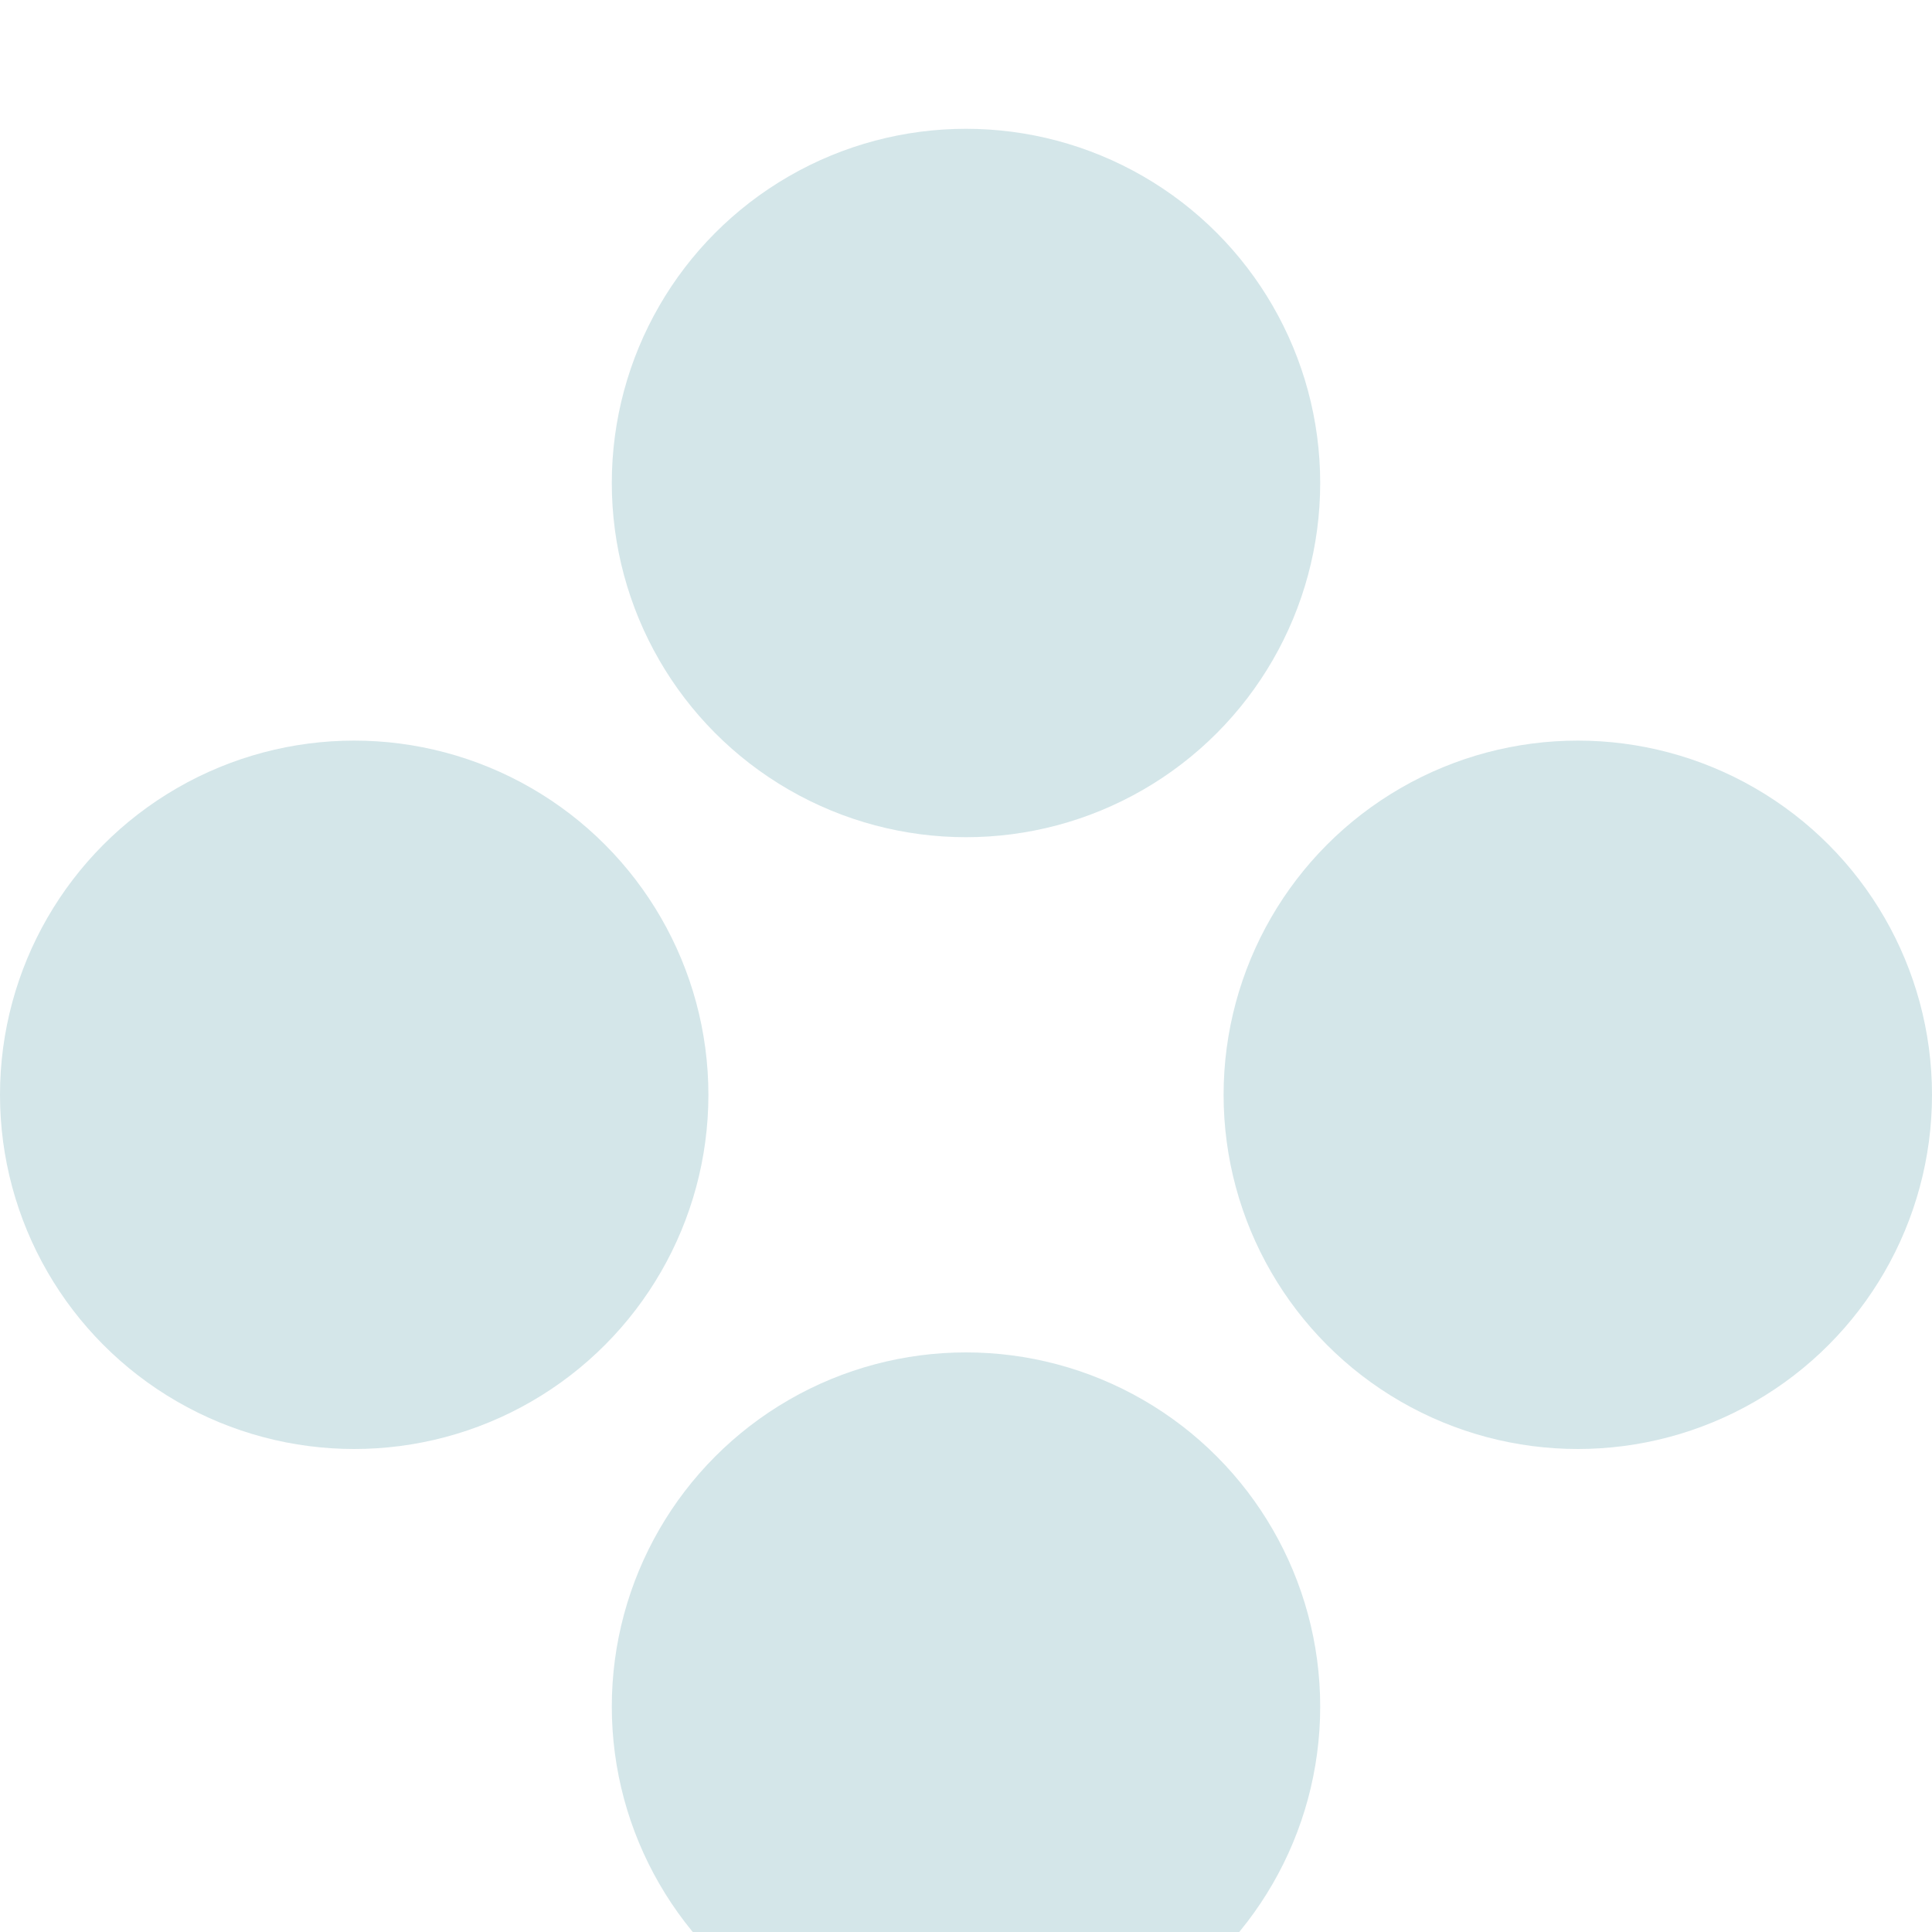 <svg width="60" height="60" viewBox="0 0 60 60" fill="none" xmlns="http://www.w3.org/2000/svg">
<g filter="url(#filter0_i_1027_142)">
<circle cx="30" cy="11" r="11" fill="#D4E6E9"/>
</g>
<g filter="url(#filter1_i_1027_142)">
<circle cx="30" cy="49" r="11" fill="#D4E6E9"/>
</g>
<g filter="url(#filter2_i_1027_142)">
<circle cx="49" cy="30" r="11" fill="#D4E6E9"/>
</g>
<g filter="url(#filter3_i_1027_142)">
<circle cx="11" cy="30" r="11" fill="#D4E6E9"/>
</g>
<defs>
<filter id="filter0_i_1027_142" x="19" y="0" width="22" height="26" filterUnits="userSpaceOnUse" color-interpolation-filters="sRGB">
<feFlood flood-opacity="0" result="BackgroundImageFix"/>
<feBlend mode="normal" in="SourceGraphic" in2="BackgroundImageFix" result="shape"/>
<feColorMatrix in="SourceAlpha" type="matrix" values="0 0 0 0 0 0 0 0 0 0 0 0 0 0 0 0 0 0 127 0" result="hardAlpha"/>
<feOffset dy="4"/>
<feGaussianBlur stdDeviation="2"/>
<feComposite in2="hardAlpha" operator="arithmetic" k2="-1" k3="1"/>
<feColorMatrix type="matrix" values="0 0 0 0 0.784 0 0 0 0 0.851 0 0 0 0 0.867 0 0 0 1 0"/>
<feBlend mode="normal" in2="shape" result="effect1_innerShadow_1027_142"/>
</filter>
<filter id="filter1_i_1027_142" x="19" y="38" width="22" height="26" filterUnits="userSpaceOnUse" color-interpolation-filters="sRGB">
<feFlood flood-opacity="0" result="BackgroundImageFix"/>
<feBlend mode="normal" in="SourceGraphic" in2="BackgroundImageFix" result="shape"/>
<feColorMatrix in="SourceAlpha" type="matrix" values="0 0 0 0 0 0 0 0 0 0 0 0 0 0 0 0 0 0 127 0" result="hardAlpha"/>
<feOffset dy="4"/>
<feGaussianBlur stdDeviation="2"/>
<feComposite in2="hardAlpha" operator="arithmetic" k2="-1" k3="1"/>
<feColorMatrix type="matrix" values="0 0 0 0 0.784 0 0 0 0 0.851 0 0 0 0 0.867 0 0 0 1 0"/>
<feBlend mode="normal" in2="shape" result="effect1_innerShadow_1027_142"/>
</filter>
<filter id="filter2_i_1027_142" x="38" y="19" width="22" height="26" filterUnits="userSpaceOnUse" color-interpolation-filters="sRGB">
<feFlood flood-opacity="0" result="BackgroundImageFix"/>
<feBlend mode="normal" in="SourceGraphic" in2="BackgroundImageFix" result="shape"/>
<feColorMatrix in="SourceAlpha" type="matrix" values="0 0 0 0 0 0 0 0 0 0 0 0 0 0 0 0 0 0 127 0" result="hardAlpha"/>
<feOffset dy="4"/>
<feGaussianBlur stdDeviation="2"/>
<feComposite in2="hardAlpha" operator="arithmetic" k2="-1" k3="1"/>
<feColorMatrix type="matrix" values="0 0 0 0 0.784 0 0 0 0 0.851 0 0 0 0 0.867 0 0 0 1 0"/>
<feBlend mode="normal" in2="shape" result="effect1_innerShadow_1027_142"/>
</filter>
<filter id="filter3_i_1027_142" x="0" y="19" width="22" height="26" filterUnits="userSpaceOnUse" color-interpolation-filters="sRGB">
<feFlood flood-opacity="0" result="BackgroundImageFix"/>
<feBlend mode="normal" in="SourceGraphic" in2="BackgroundImageFix" result="shape"/>
<feColorMatrix in="SourceAlpha" type="matrix" values="0 0 0 0 0 0 0 0 0 0 0 0 0 0 0 0 0 0 127 0" result="hardAlpha"/>
<feOffset dy="4"/>
<feGaussianBlur stdDeviation="2"/>
<feComposite in2="hardAlpha" operator="arithmetic" k2="-1" k3="1"/>
<feColorMatrix type="matrix" values="0 0 0 0 0.784 0 0 0 0 0.851 0 0 0 0 0.867 0 0 0 1 0"/>
<feBlend mode="normal" in2="shape" result="effect1_innerShadow_1027_142"/>
</filter>
</defs>
</svg>
